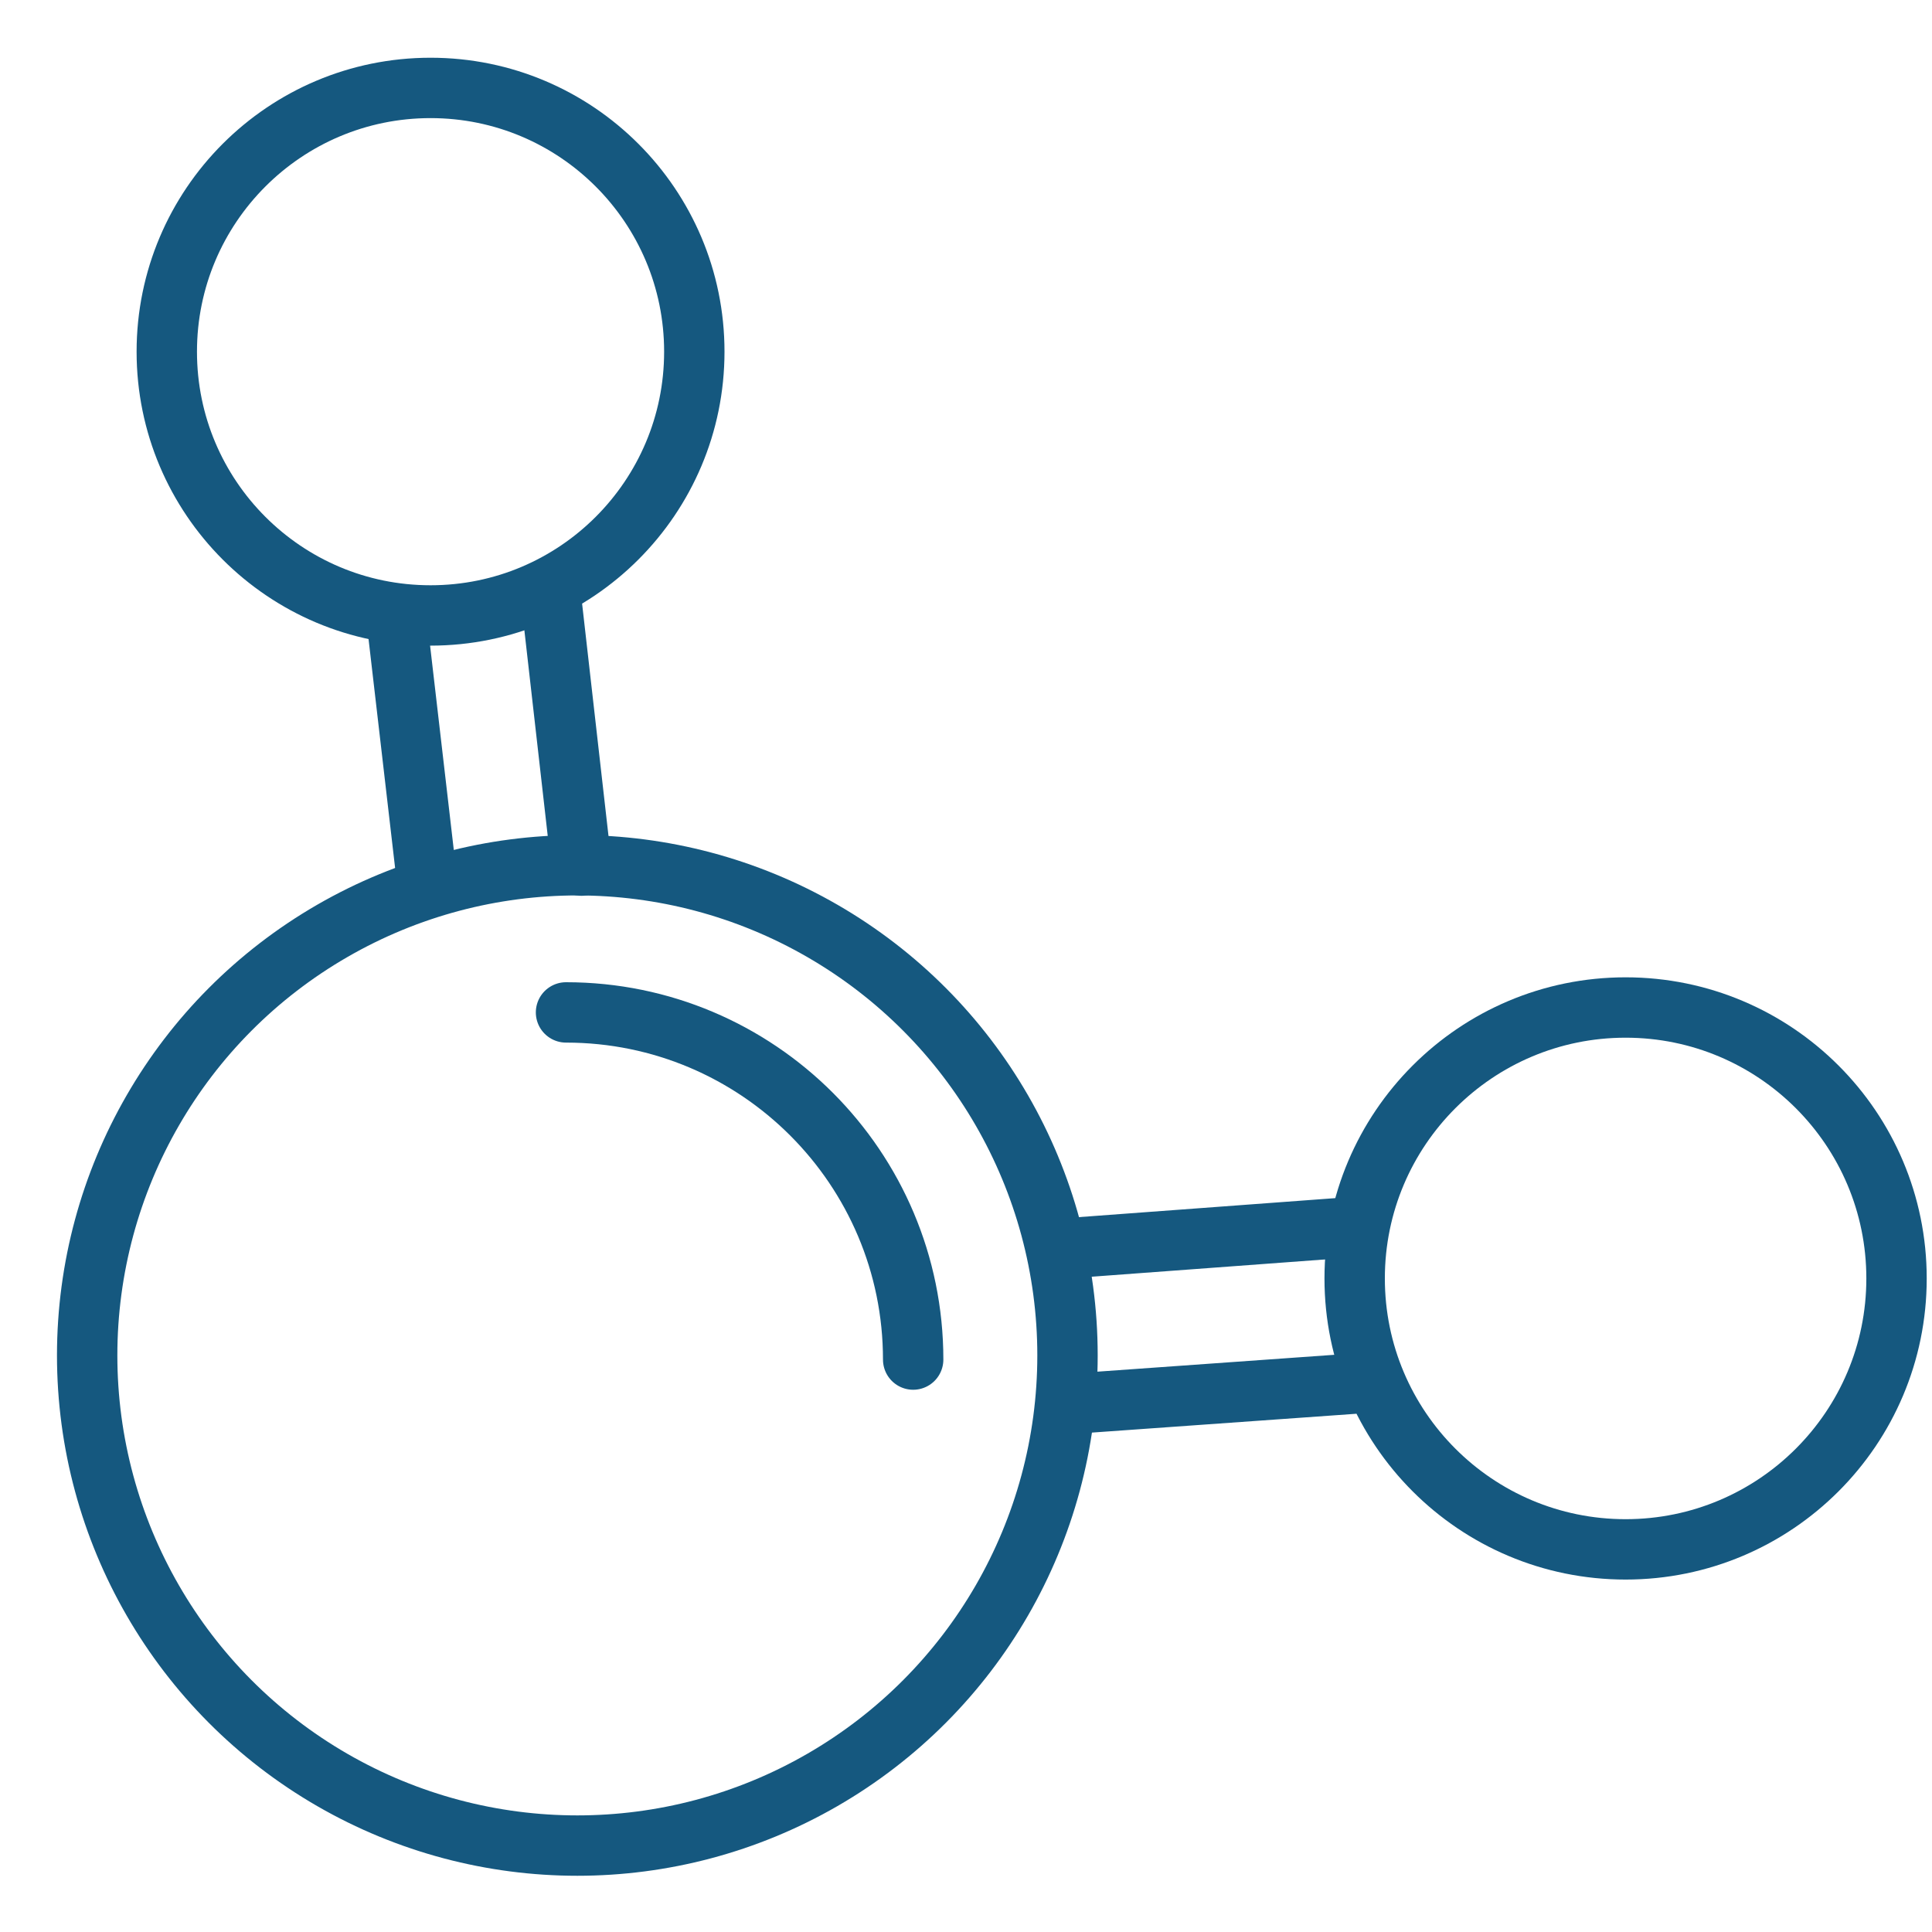 <?xml version="1.0" encoding="utf-8"?>
<!-- Generator: Adobe Illustrator 24.1.0, SVG Export Plug-In . SVG Version: 6.00 Build 0)  -->
<svg version="1.1" id="Capa_1" xmlns="http://www.w3.org/2000/svg" xmlns:xlink="http://www.w3.org/1999/xlink" x="0px" y="0px"
	 viewBox="0 0 512 512" style="enable-background:new 0 0 512 512;" xml:space="preserve">
<style type="text/css">
	.st0{fill:none;stroke:#15587F;stroke-width:16;stroke-linecap:round;stroke-linejoin:round;stroke-miterlimit:10;}
</style>
<circle class="st0" cx="153" cy="359.2" r="129.9"/>
<circle class="st0" cx="114.1" cy="93.2" r="69.9"/>
<circle class="st0" cx="430.8" cy="338.8" r="71.8"/>
<path class="st0" d="M150,268.3c50.8,0,92,41.2,92,92"/>
<line class="st0" x1="105.1" y1="164" x2="113.2" y2="233.8"/>
<line class="st0" x1="146" y1="158.1" x2="154.1" y2="229.4"/>
<line class="st0" x1="354.4" y1="325.5" x2="284.2" y2="330.7"/>
<line class="st0" x1="358.6" y1="366.7" x2="287" y2="371.8"/>
</svg>
